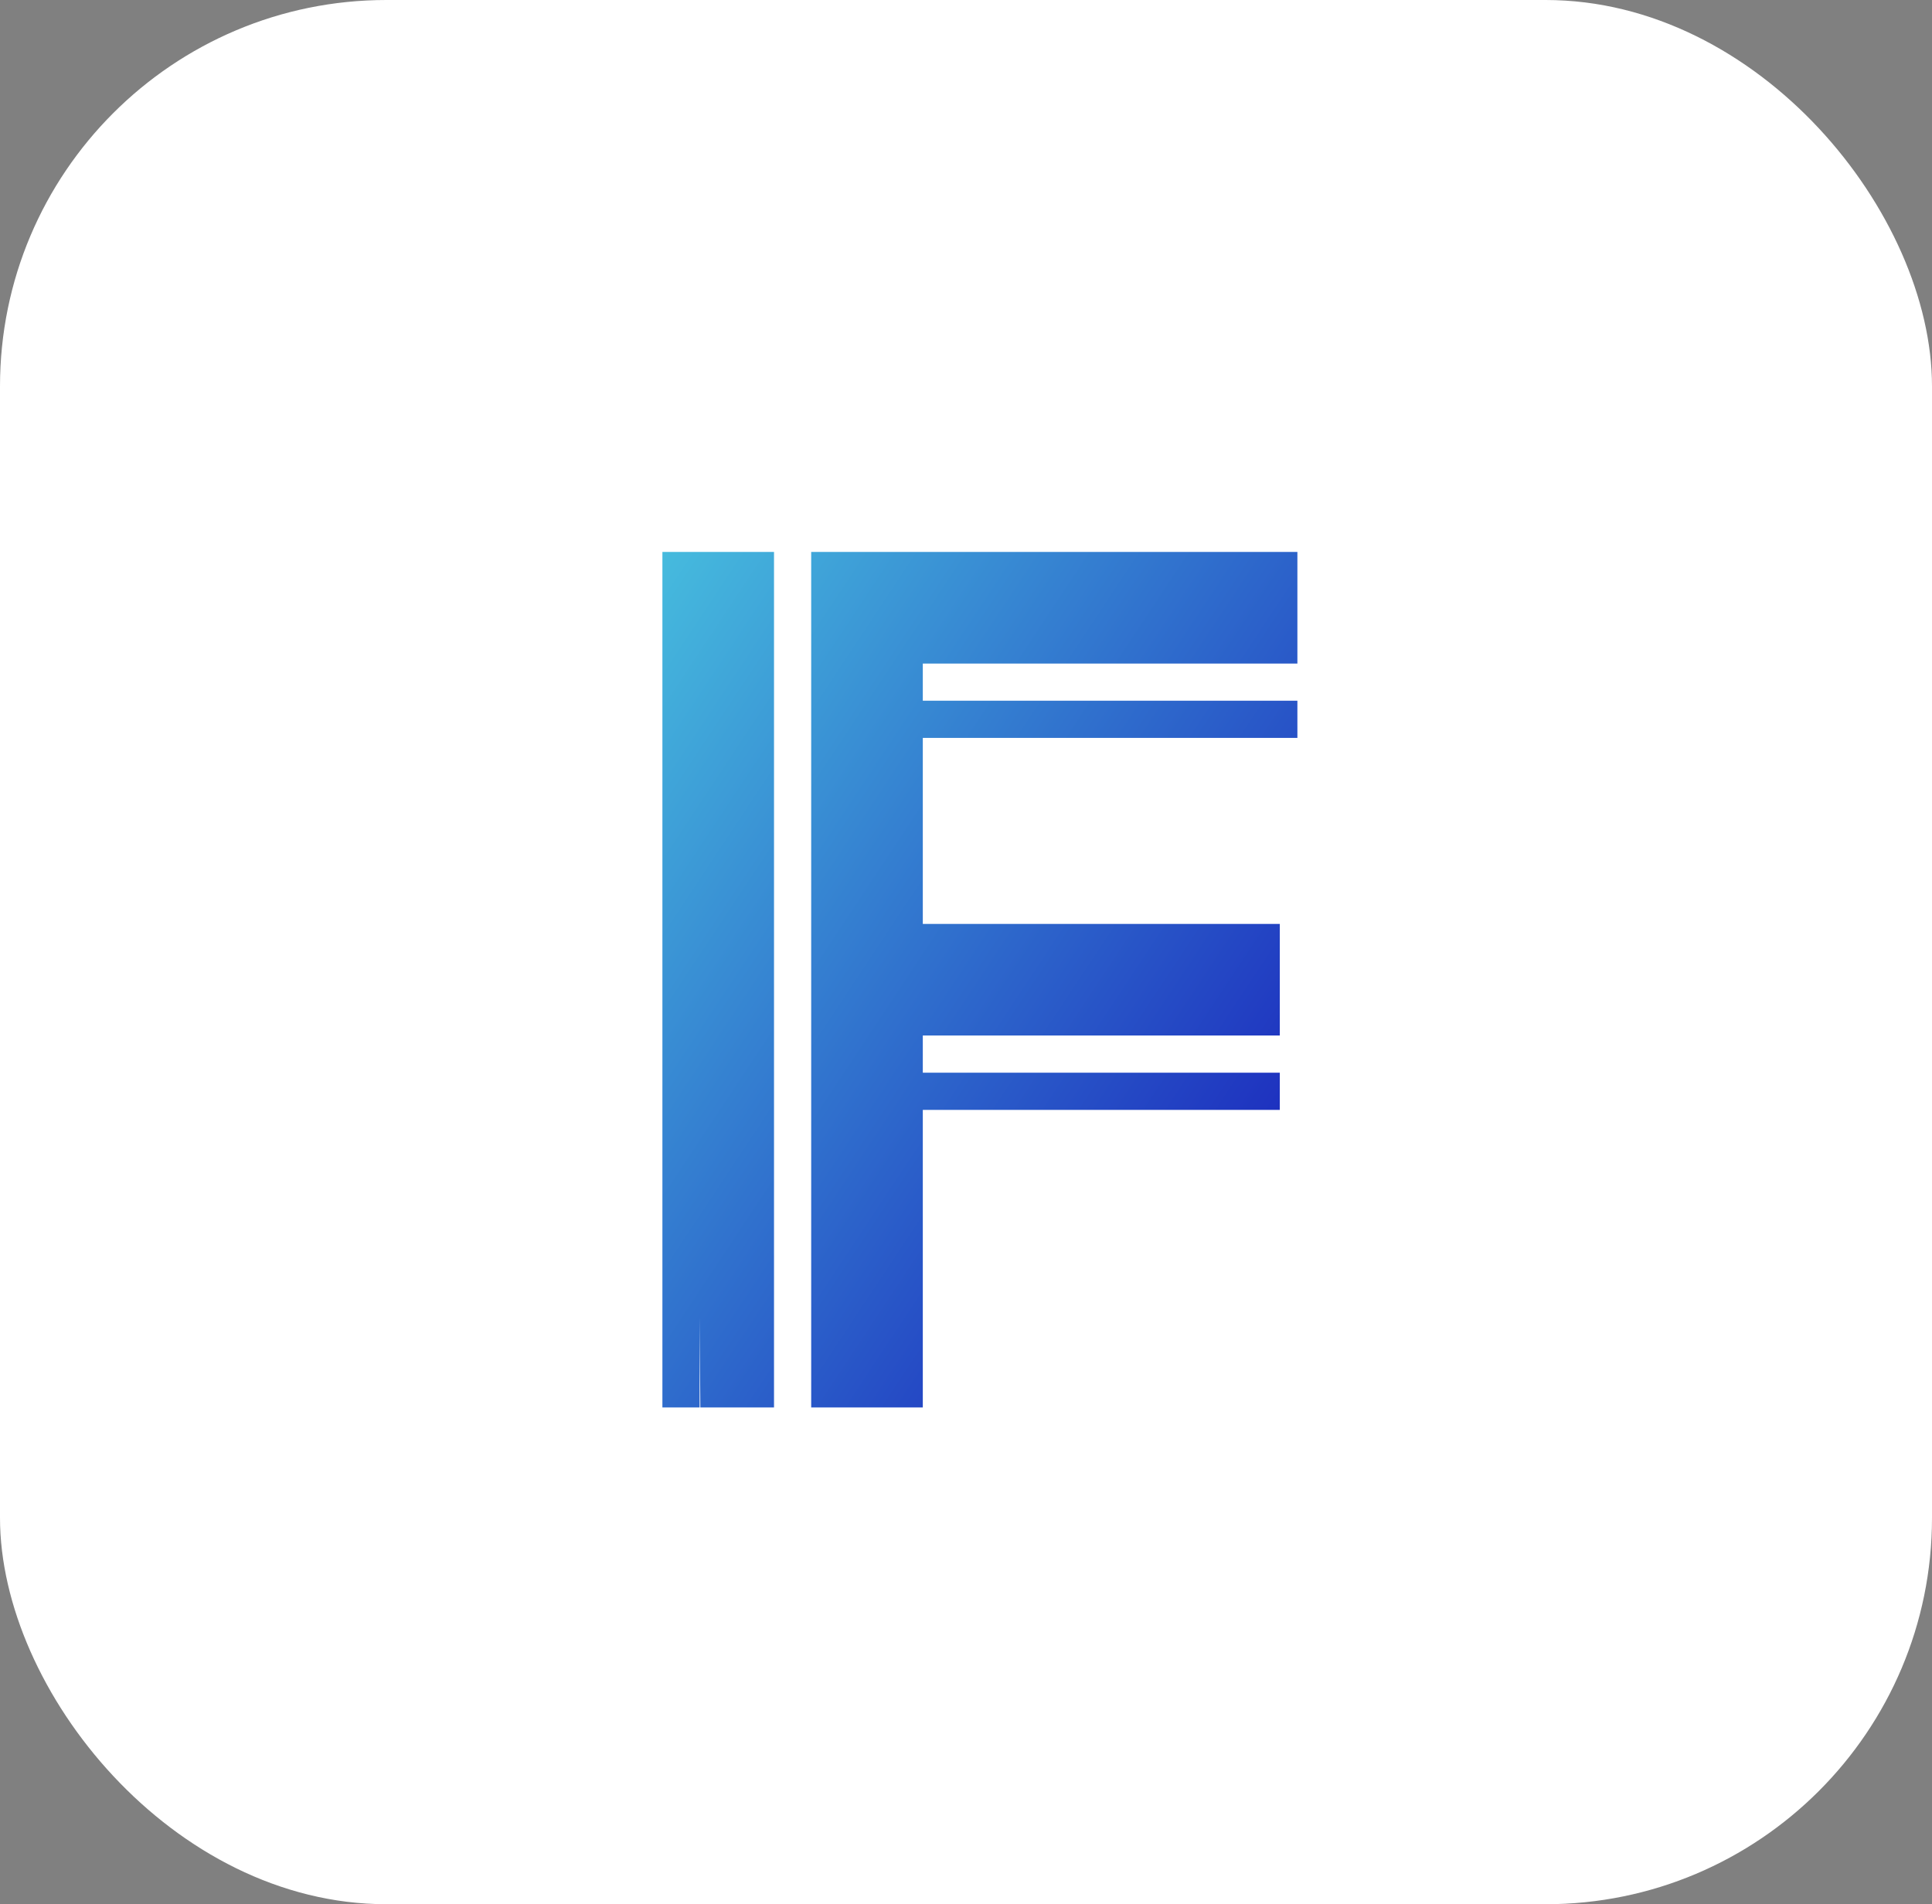 <svg width="70" height="69" viewBox="0 0 70 69" fill="none" xmlns="http://www.w3.org/2000/svg">
<rect x="0" y="0" width="70" height="69" fill="#808080" stroke="none"/>
<rect width="70" height="69" rx="14" fill="url(#paint0_linear_1_350)"/>
<path d="M33.435 51H32.087V20H47.007V22.979L33.435 23.27V22.696H47.007V24.044H33.435V25.391H47.007V26.739H33.435V33.478H46.37V36.174L33.435 36.406V36.174H46.37V37.522H33.435V38.87H46.37V40.218H33.435V51ZM32.761 51H29.391V20H32.761V51ZM28.044 51L25.375 51L25.118 20H28.044V51ZM25.348 51H24V20H25.348V51Z" fill="url(#paint1_linear_1_350)"/>
<defs>
<linearGradient id="paint0_linear_1_350" x1="0" y1="0" x2="79" y2="69" gradientUnits="userSpaceOnUse">
<stop stop-color="white"/>
<stop offset="1" stop-color="white"/>
</linearGradient>
<linearGradient id="paint1_linear_1_350" x1="17" y1="14" x2="56.269" y2="40.022" gradientUnits="userSpaceOnUse">
<stop stop-color="#52E5E7"/>
<stop offset="1" stop-color="#130CB7"/>
</linearGradient>
</defs>
</svg>
